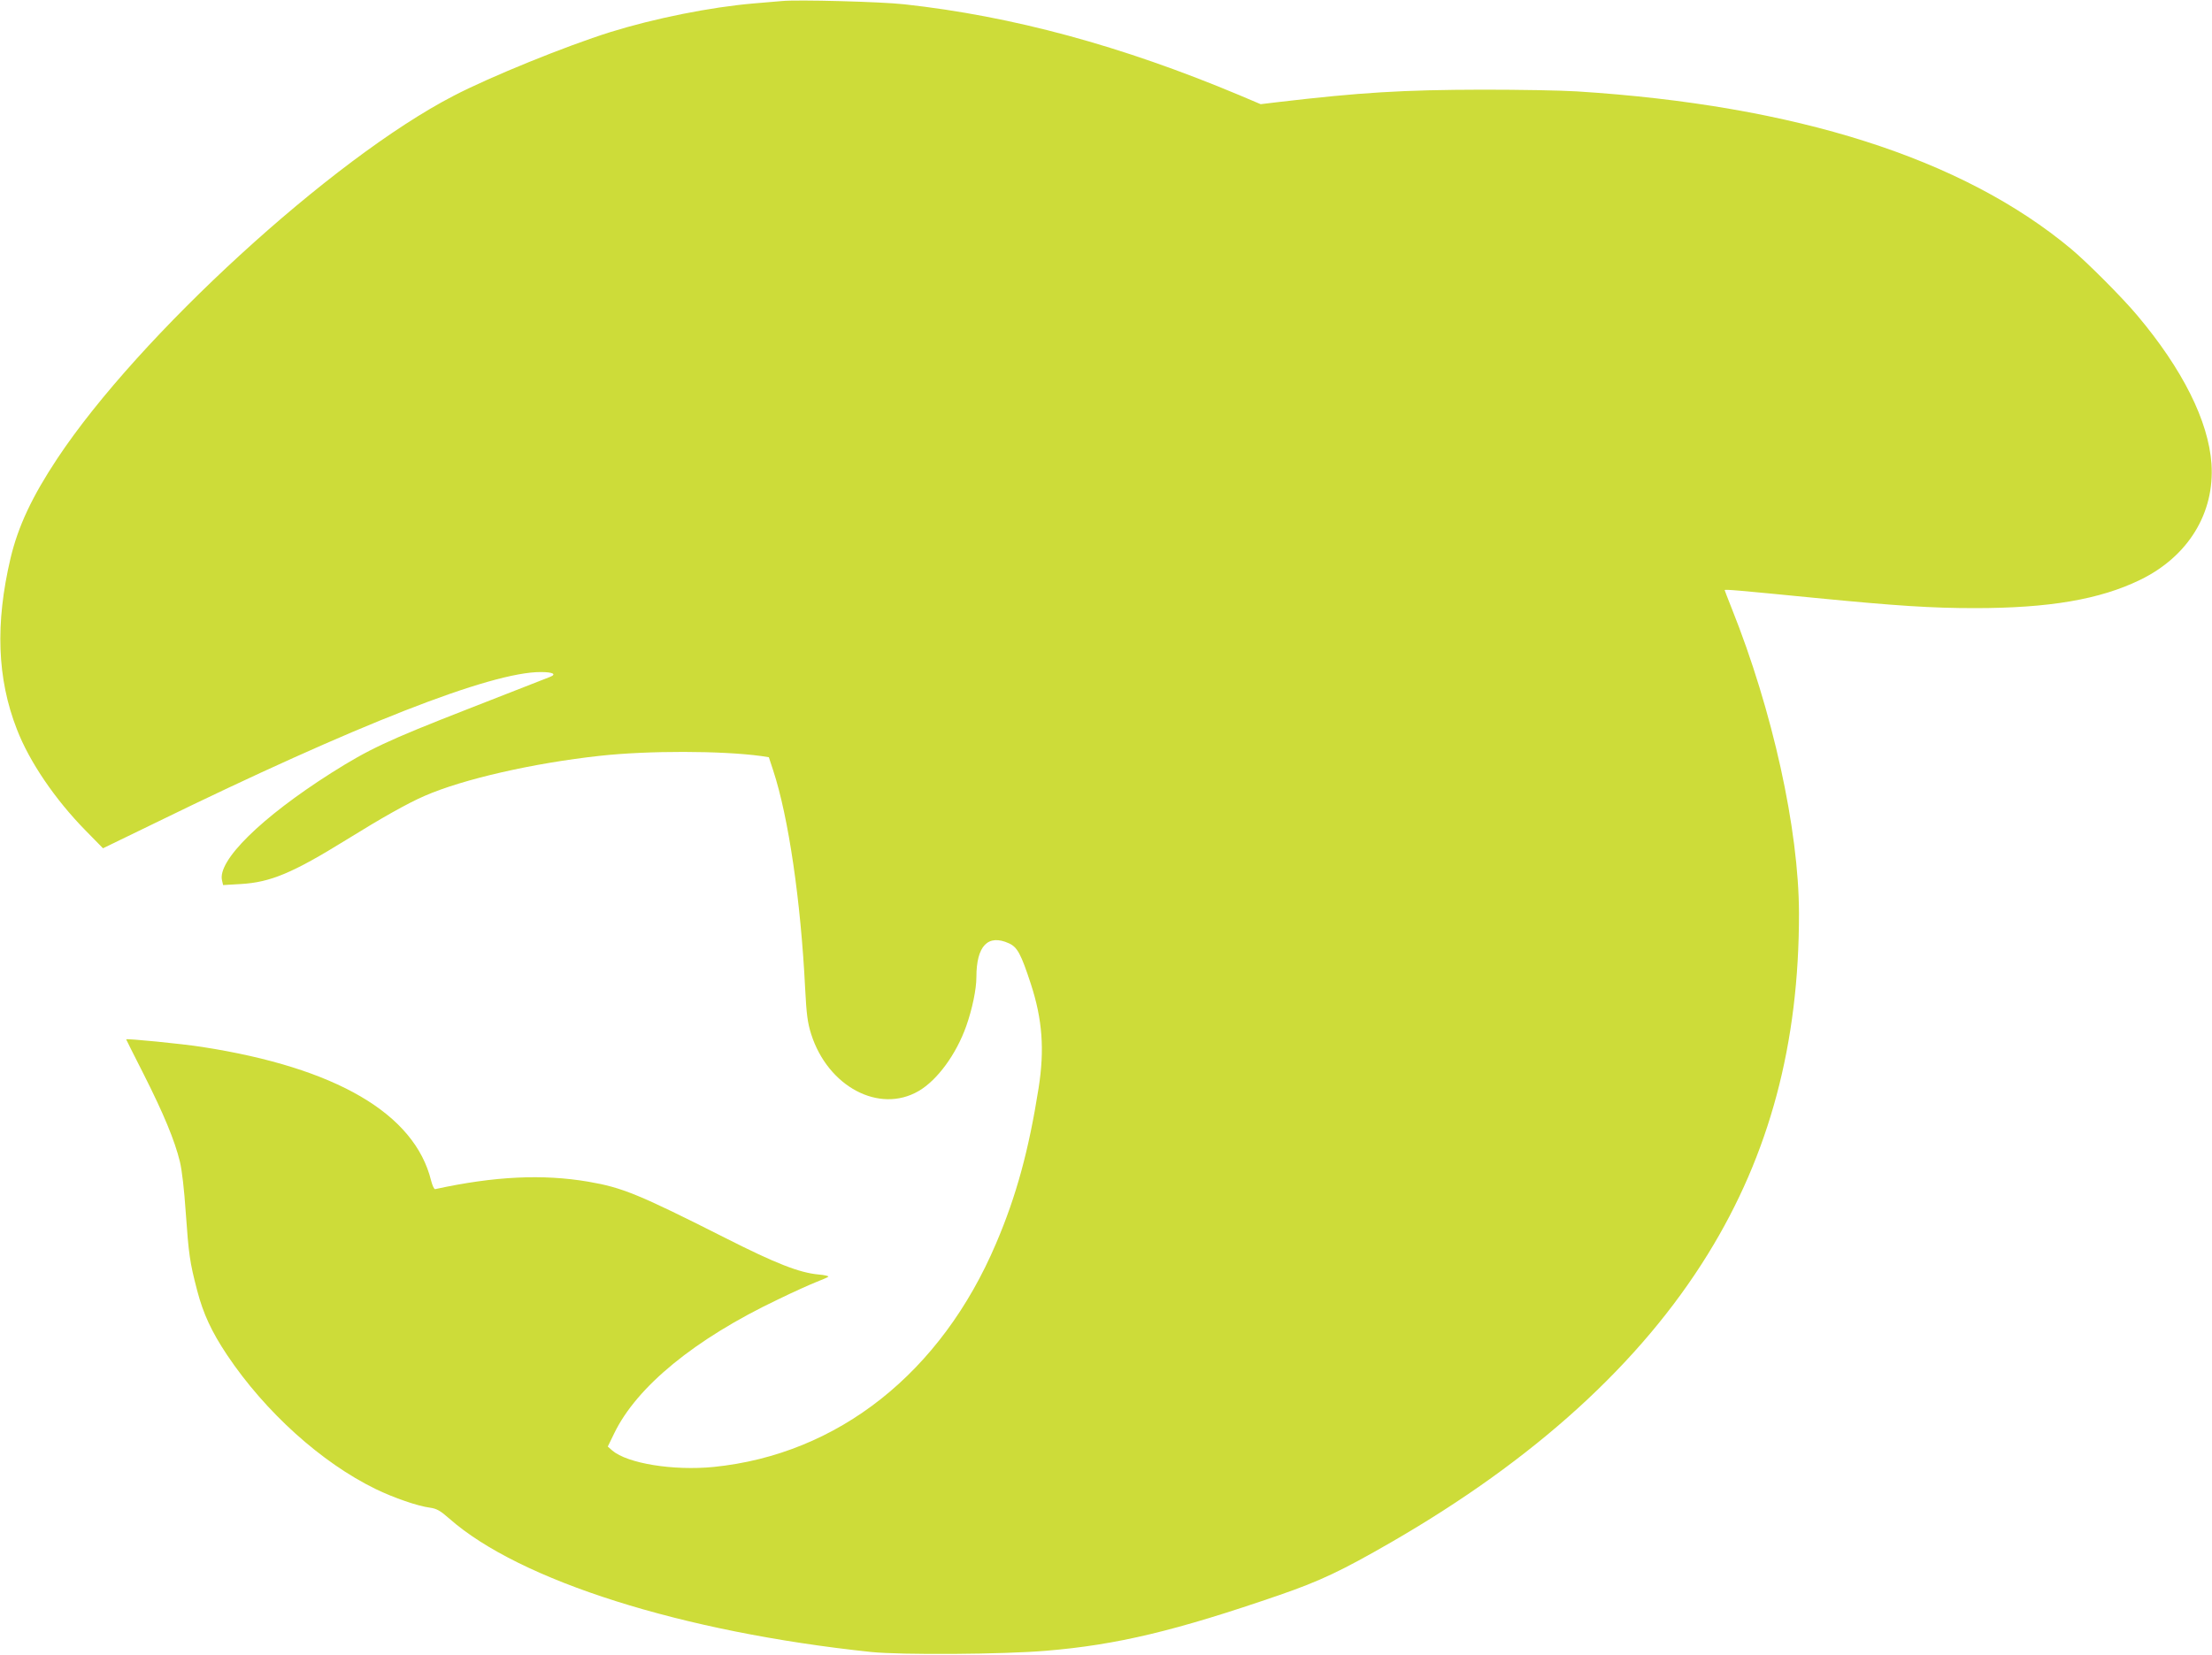 <?xml version="1.0" standalone="no"?>
<!DOCTYPE svg PUBLIC "-//W3C//DTD SVG 20010904//EN"
 "http://www.w3.org/TR/2001/REC-SVG-20010904/DTD/svg10.dtd">
<svg version="1.0" xmlns="http://www.w3.org/2000/svg"
 width="1280pt" height="958pt" viewBox="0 0 1280 958"
 preserveAspectRatio="xMidYMid meet">
<g transform="translate(0,958) scale(0.1,-0.1)"
fill="#cddc39" stroke="none">
<path d="M4525 9574 c-22 -2 -96 -8 -165 -14 -247 -21 -572 -86 -829 -166
-255 -80 -694 -258 -907 -369 -703 -364 -1822 -1389 -2293 -2100 -145 -219
-226 -391 -270 -576 -89 -378 -78 -697 37 -991 72 -187 221 -406 398 -586
l100 -102 305 148 c1158 566 1941 873 2228 872 70 0 94 -12 54 -28 -15 -6
-230 -90 -478 -187 -466 -182 -571 -232 -788 -369 -406 -258 -661 -509 -632
-623 l6 -26 102 6 c172 10 299 63 611 256 205 127 355 212 455 255 220 96 627
189 1011 231 281 31 704 30 934 -1 l45 -7 25 -76 c89 -270 160 -758 185 -1261
8 -154 14 -199 35 -266 97 -304 394 -462 622 -329 108 63 217 212 275 375 35
99 59 214 59 284 0 181 67 251 188 196 49 -22 70 -61 127 -235 67 -205 80
-380 45 -603 -57 -361 -129 -625 -246 -899 -318 -749 -914 -1221 -1634 -1294
-234 -23 -499 20 -587 95 l-26 23 37 76 c130 270 466 546 947 775 90 44 191
89 224 102 33 13 64 26 68 30 4 4 -21 10 -57 13 -110 10 -248 64 -536 210
-505 255 -598 293 -795 327 -264 45 -543 32 -887 -43 -6 -1 -16 21 -23 48 -95
389 -551 655 -1325 775 -113 18 -440 50 -440 44 0 -1 46 -93 103 -205 114
-226 178 -380 208 -503 12 -50 25 -162 34 -296 17 -240 23 -286 66 -450 35
-134 83 -238 173 -373 221 -330 546 -623 860 -776 108 -52 241 -98 315 -108
37 -5 59 -17 111 -63 408 -360 1349 -657 2440 -772 172 -18 766 -14 1013 7
410 34 749 115 1352 323 234 81 357 139 645 305 830 479 1443 1036 1833 1668
357 578 528 1219 527 1974 -1 485 -153 1173 -389 1763 -22 56 -41 104 -41 106
0 6 77 -1 525 -45 471 -46 674 -59 922 -59 430 0 724 50 958 164 277 135 431
386 412 671 -17 247 -167 548 -430 860 -87 104 -291 308 -382 384 -629 525
-1593 832 -2860 912 -93 6 -339 10 -545 10 -466 -1 -708 -16 -1185 -72 l-100
-12 -125 53 c-680 285 -1309 456 -1936 525 -131 15 -622 28 -709 19z"/>
</g>
</svg>
